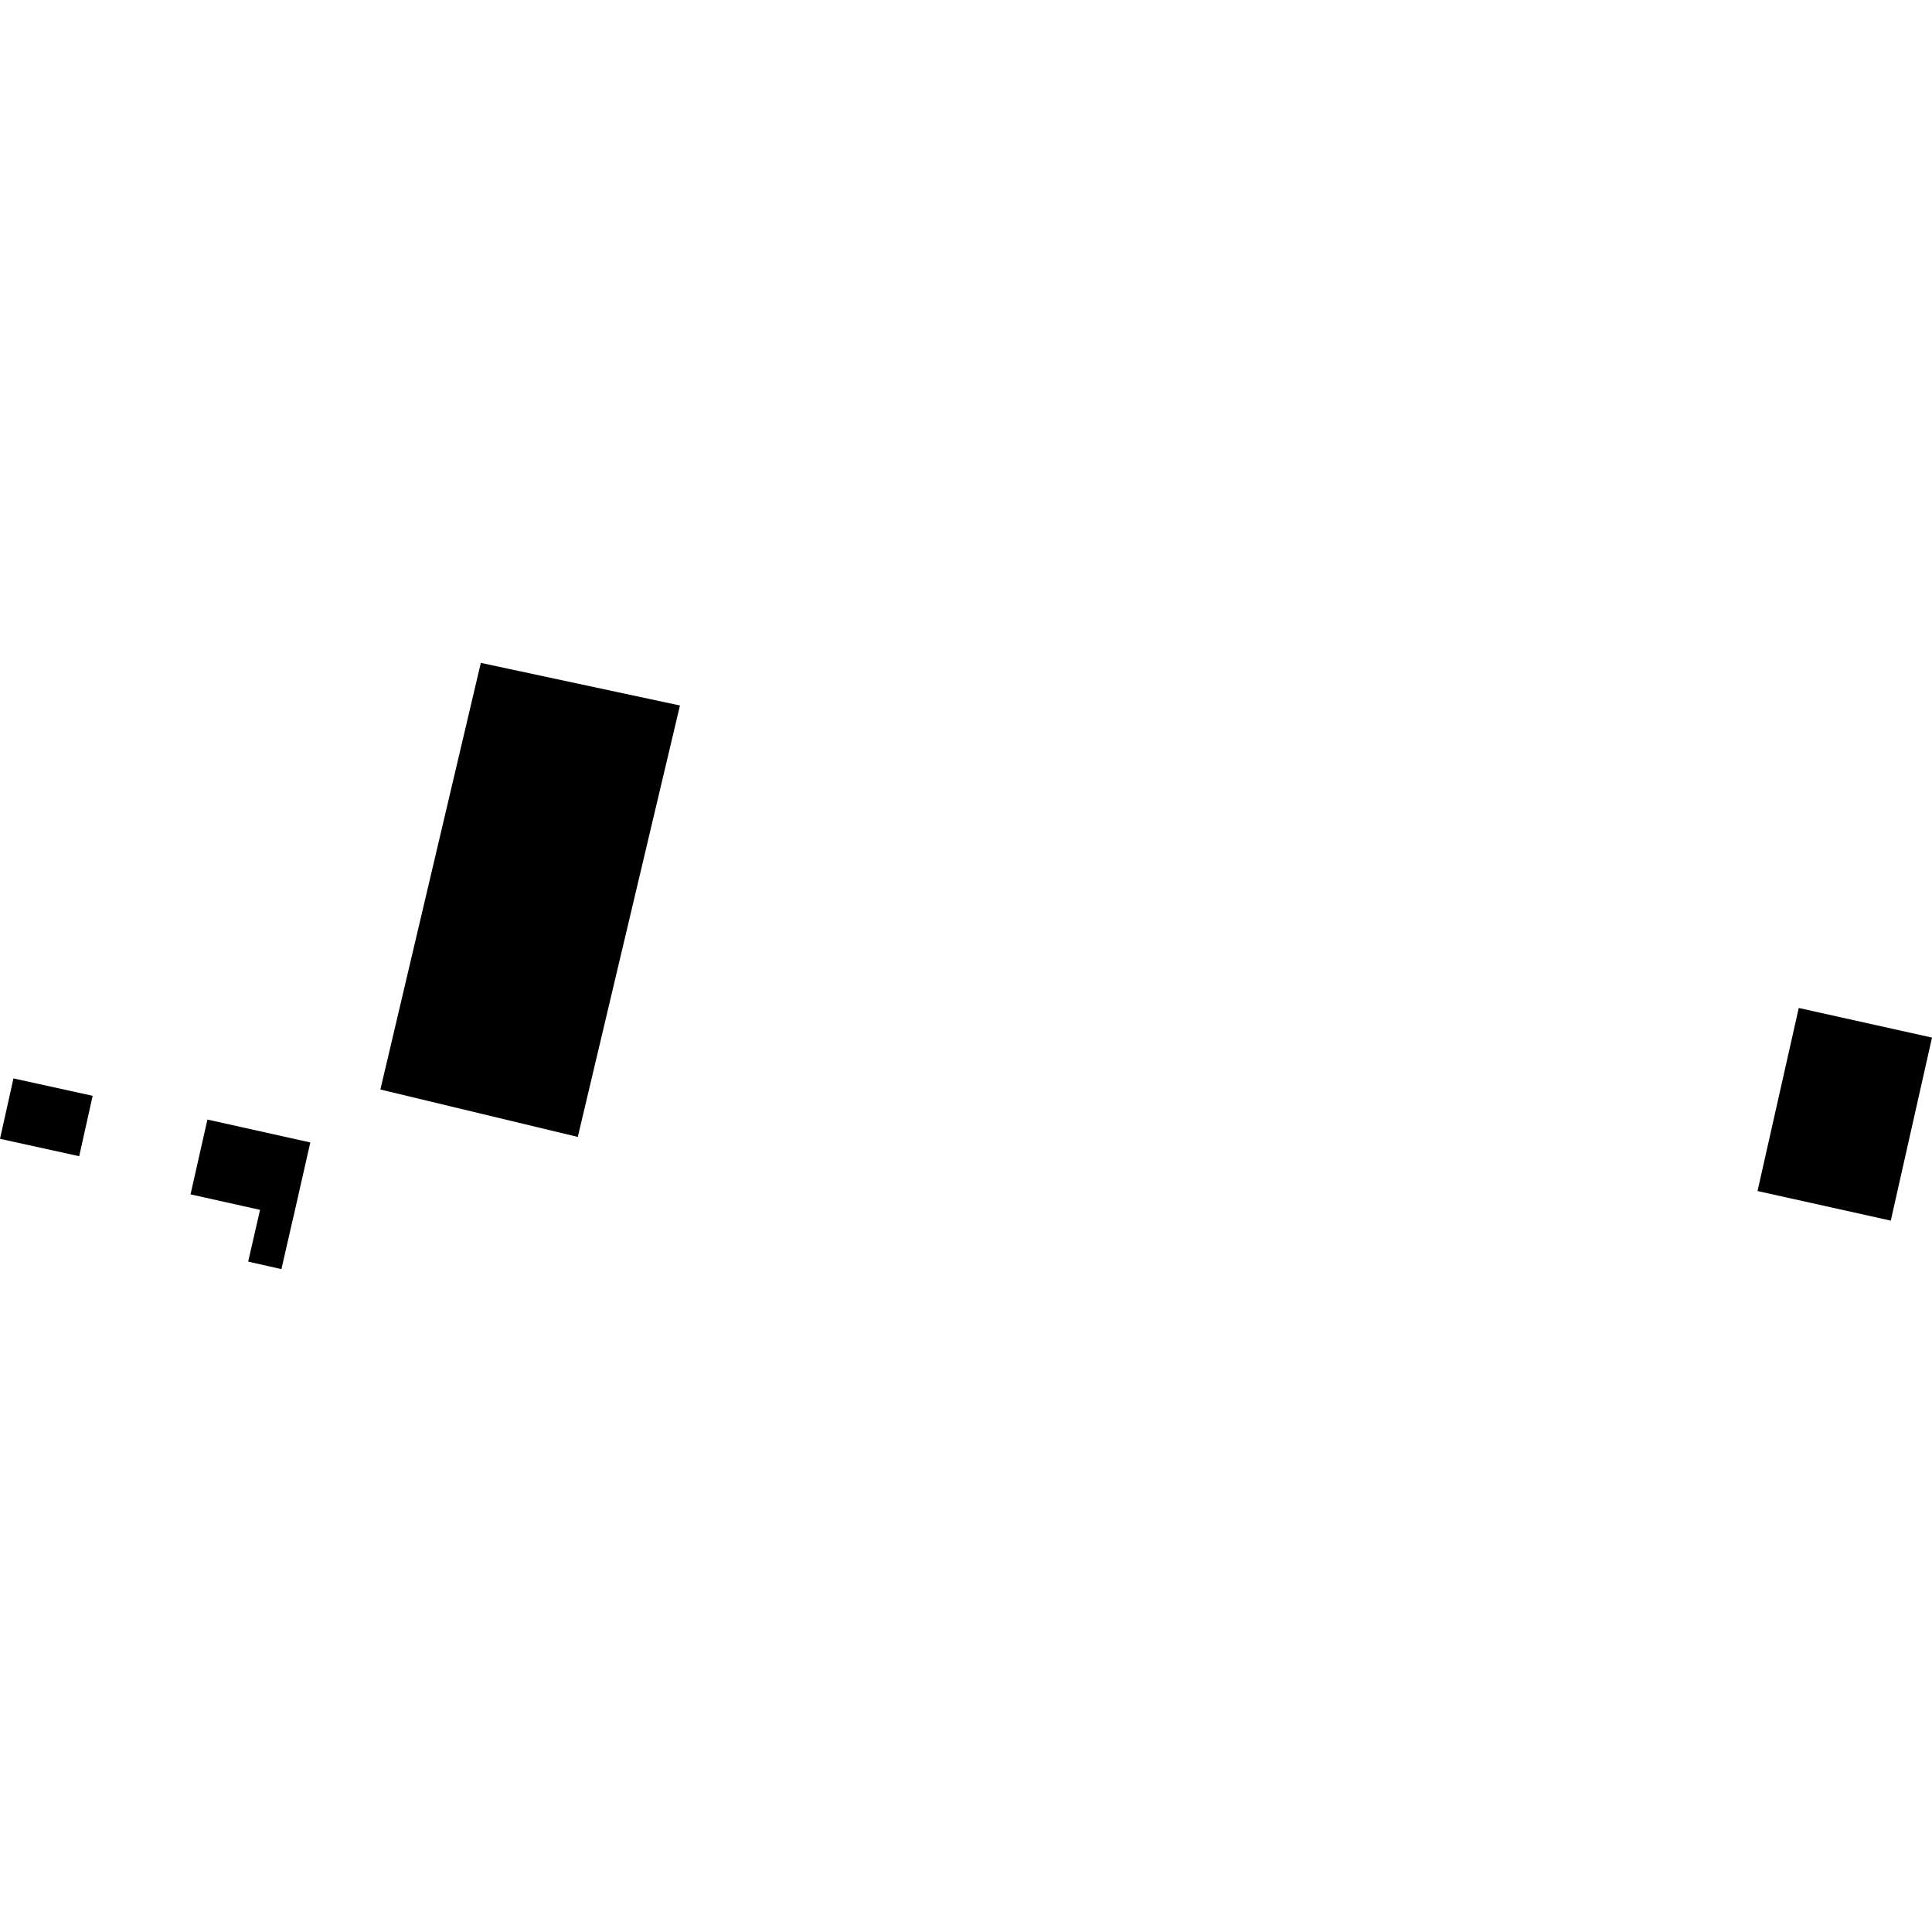 <?xml version="1.0" encoding="utf-8" standalone="no"?>
<!DOCTYPE svg PUBLIC "-//W3C//DTD SVG 1.1//EN"
  "http://www.w3.org/Graphics/SVG/1.1/DTD/svg11.dtd">
<!-- Created with matplotlib (https://matplotlib.org/) -->
<svg height="288pt" version="1.1" viewBox="0 0 288 288" width="288pt" xmlns="http://www.w3.org/2000/svg" xmlns:xlink="http://www.w3.org/1999/xlink">
 <defs>
  <style type="text/css">
*{stroke-linecap:butt;stroke-linejoin:round;}
  </style>
 </defs>
 <g id="figure_1">
  <g id="patch_1">
   <path d="M 0 288 
L 288 288 
L 288 0 
L 0 0 
z
" style="fill:none;opacity:0;"/>
  </g>
  <g id="axes_1">
   <g id="PatchCollection_1">
    <path clip-path="url(#p70db65c7b2)" d="M 2.006 160.757 
L 13.812 163.351 
L 11.806 172.355 
L 0 169.762 
L 2.006 160.757 
"/>
    <path clip-path="url(#p70db65c7b2)" d="M 71.677 98.814 
L 101.36 105.167 
L 86.131 169.481 
L 56.703 162.411 
L 71.677 98.814 
"/>
    <path clip-path="url(#p70db65c7b2)" d="M 288 154.672 
L 281.855 181.958 
L 261.992 177.545 
L 268.138 150.258 
L 288 154.672 
"/>
    <path clip-path="url(#p70db65c7b2)" d="M 30.921 166.891 
L 46.257 170.304 
L 44.791 176.764 
L 43.729 181.462 
L 43.72 181.453 
L 41.952 189.186 
L 36.996 188.066 
L 38.764 180.352 
L 28.403 178.04 
L 30.921 166.891 
"/>
   </g>
  </g>
 </g>
 <defs>
  <clipPath id="p70db65c7b2">
   <rect height="90.371" width="288" x="0" y="98.814"/>
  </clipPath>
 </defs>
</svg>
